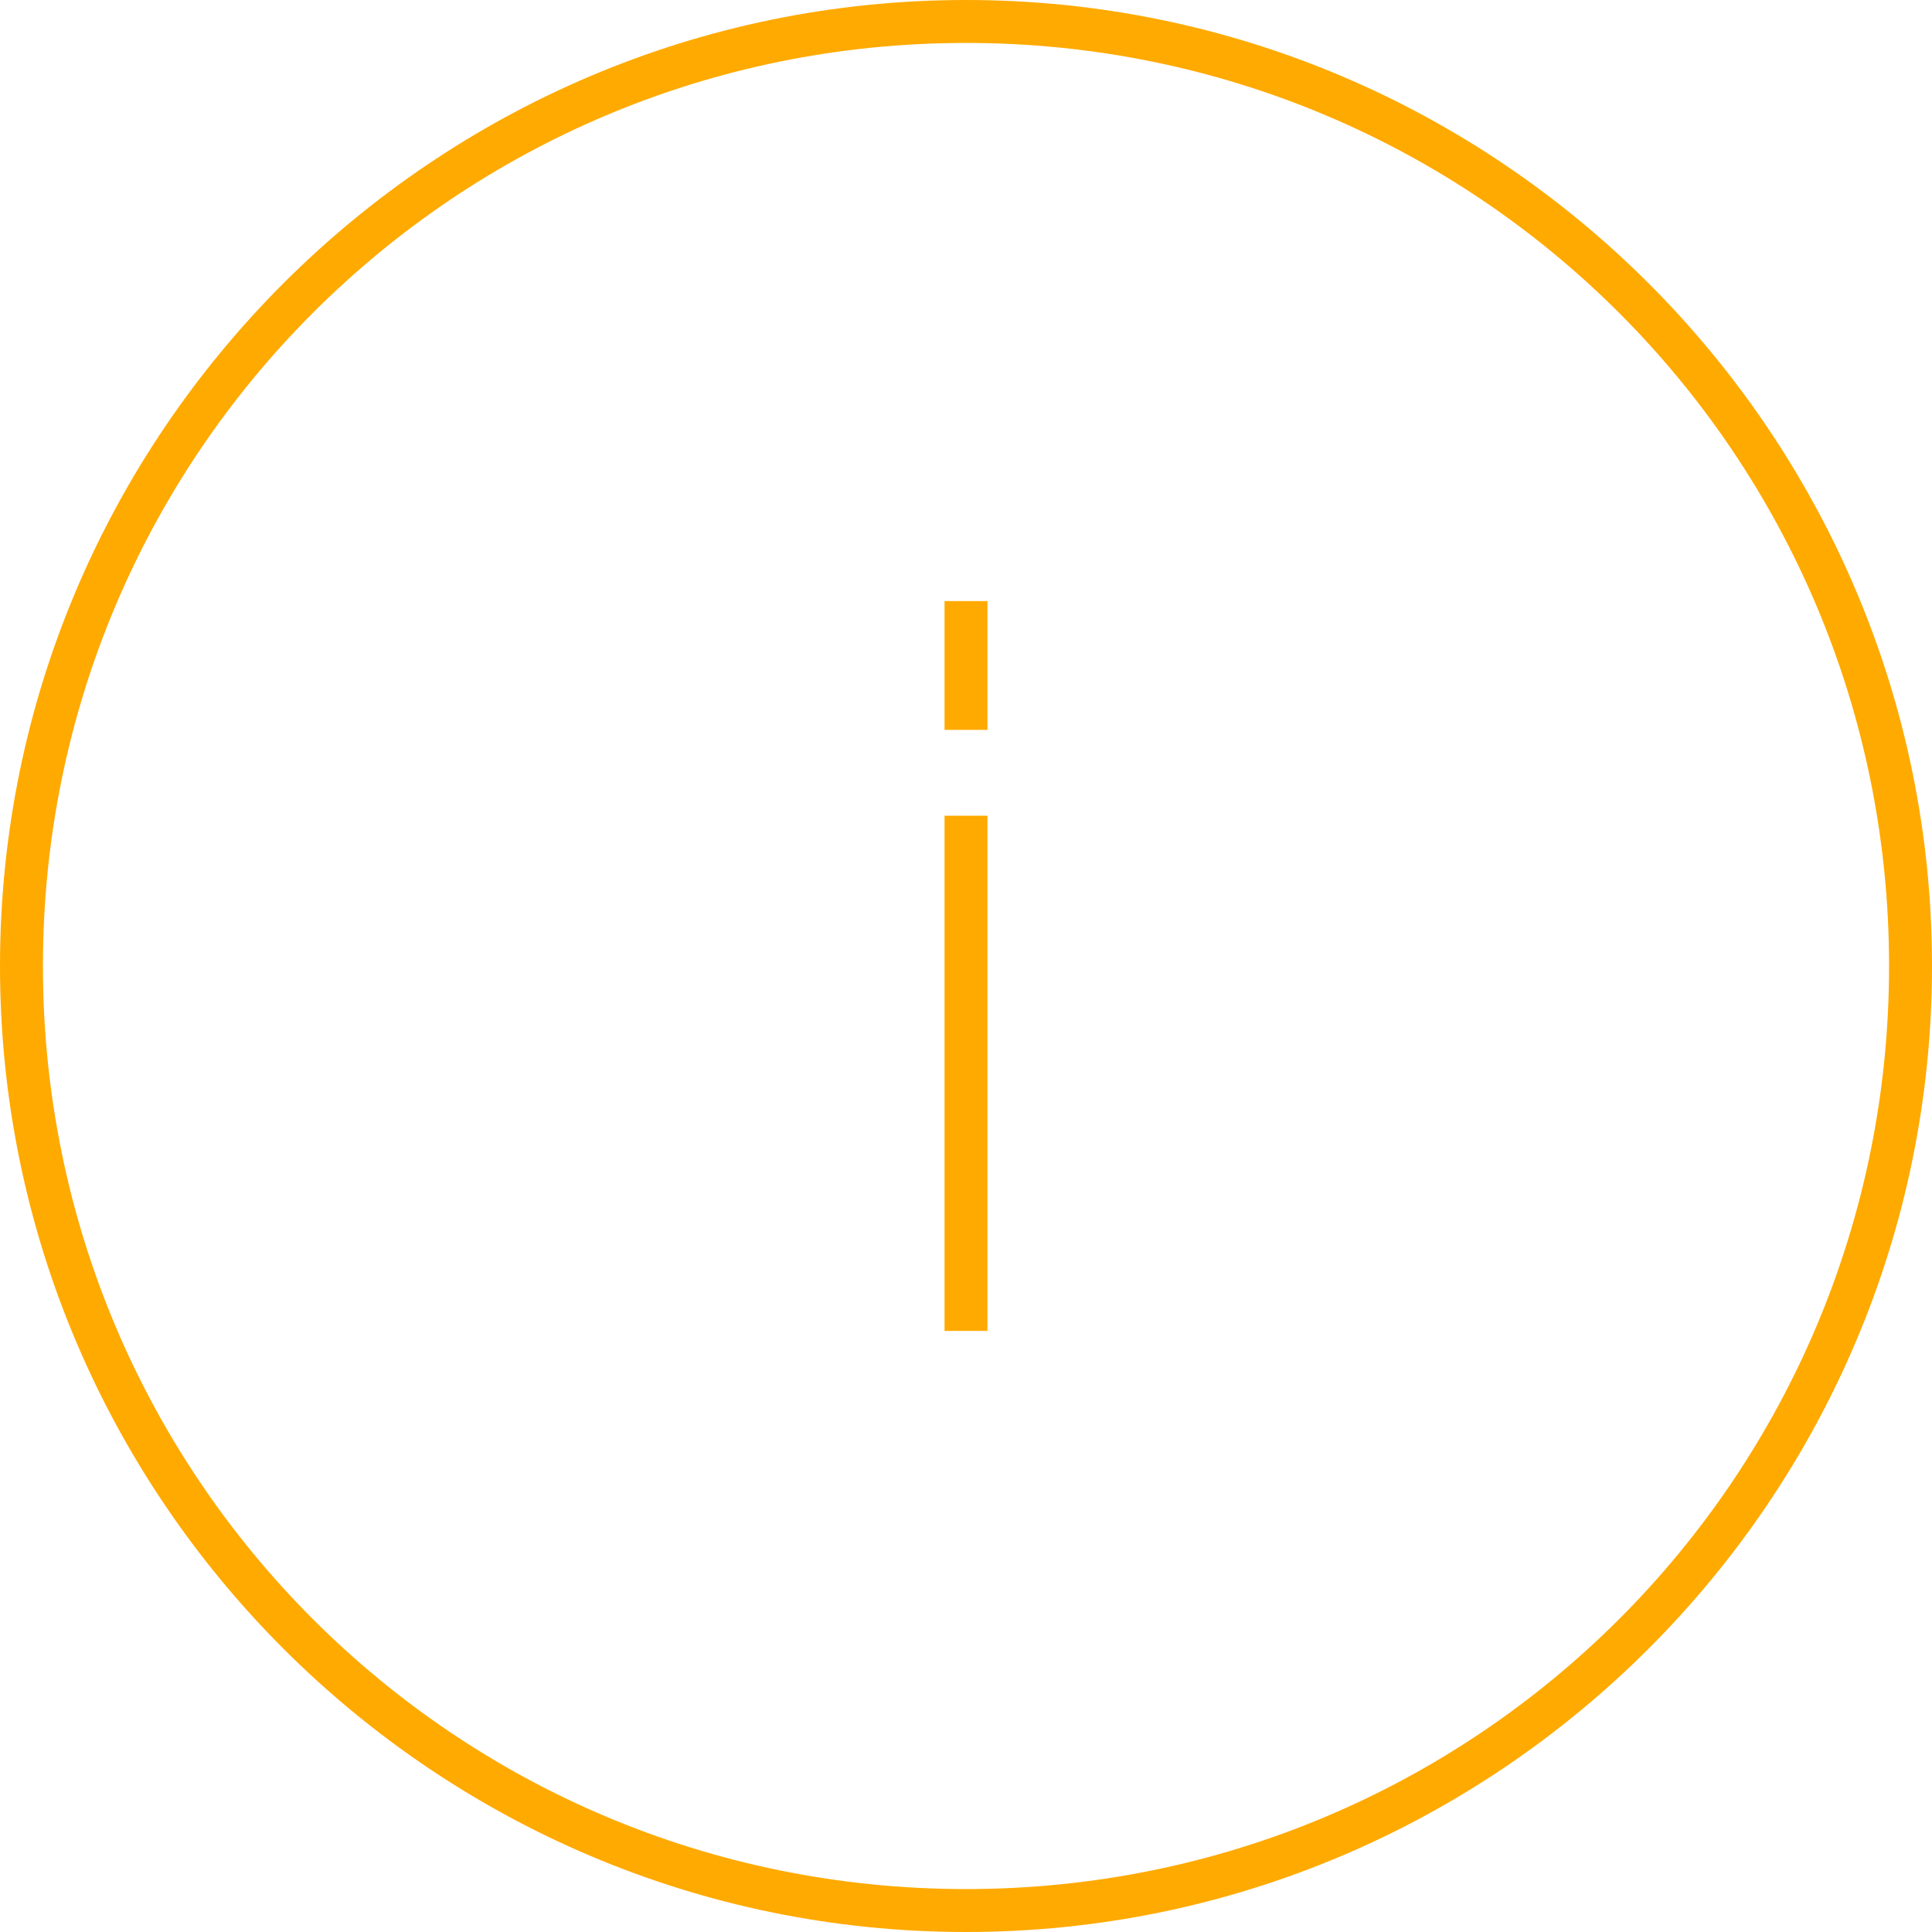 <svg xmlns="http://www.w3.org/2000/svg" viewBox="0 0 45 45">
  <path d="M0 22.5C0 10.1 10.1 0 22.5 0S45 10.1 45 22.5 34.9 45 22.5 45 0 34.9 0 22.5M22.5 1C10.6 1 1 10.6 1 22.5S10.6 44 22.5 44 44 34.4 44 22.5 34.4 1 22.5 1M22 17v-3h1v3h-1Zm1 2v12h-1V19h1Z" style="fill:#fa0"/>
</svg>
